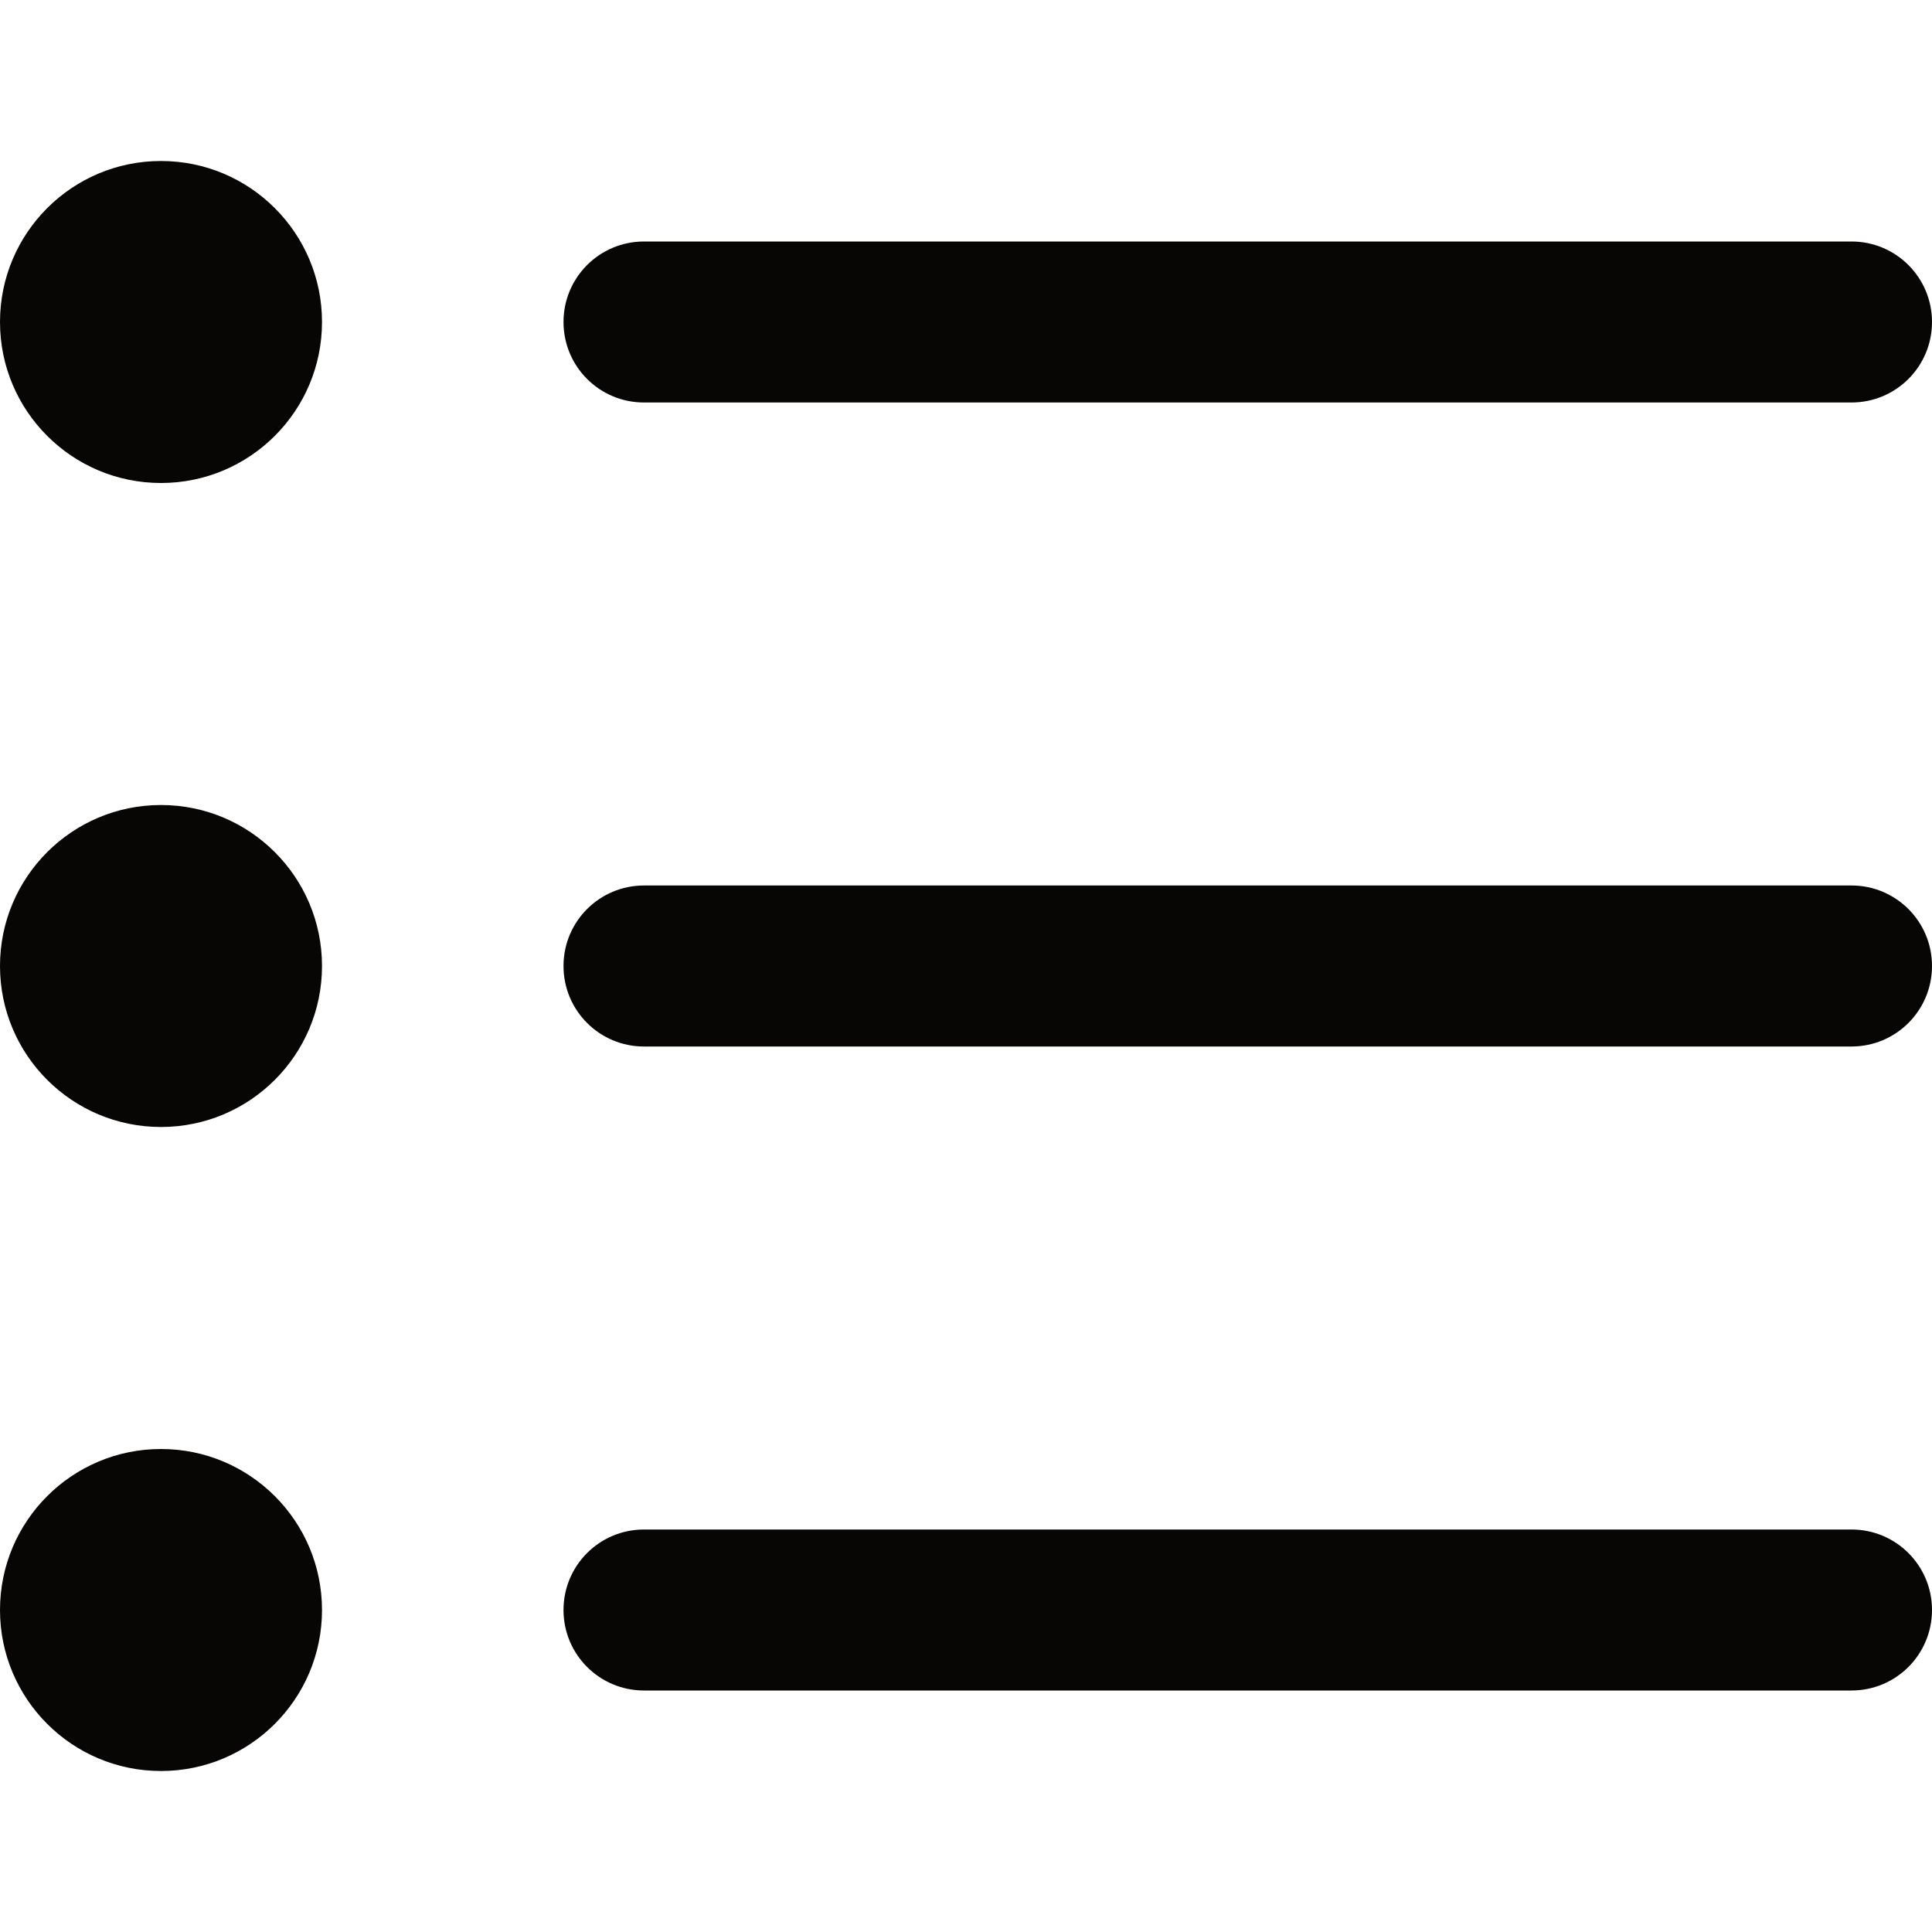 <svg width="100" height="100" viewBox="0 0 100 100" fill="none" xmlns="http://www.w3.org/2000/svg">
<g clip-path="url(#clip0)">
<path d="M8.333 25C12.936 25 16.667 21.269 16.667 16.667C16.667 12.064 12.936 8.333 8.333 8.333C3.731 8.333 0 12.064 0 16.667C0 21.269 3.731 25 8.333 25Z" fill="#080505 "/>
<path d="M8.333 58.333C12.936 58.333 16.667 54.602 16.667 50C16.667 45.398 12.936 41.667 8.333 41.667C3.731 41.667 0 45.398 0 50C0 54.602 3.731 58.333 8.333 58.333Z" fill="#080505 "/>
<path d="M8.333 91.667C12.936 91.667 16.667 87.936 16.667 83.333C16.667 78.731 12.936 75 8.333 75C3.731 75 0 78.731 0 83.333C0 87.936 3.731 91.667 8.333 91.667Z" fill="#080505 "/>
<path d="M33.333 20.833H95.833C98.138 20.833 100 18.971 100 16.667C100 14.363 98.138 12.5 95.833 12.5H33.333C31.029 12.5 29.167 14.363 29.167 16.667C29.167 18.971 31.029 20.833 33.333 20.833Z" fill="#080505 "/>
<path d="M95.833 45.833H33.333C31.029 45.833 29.167 47.696 29.167 50C29.167 52.304 31.029 54.167 33.333 54.167H95.833C98.138 54.167 100 52.304 100 50C100 47.696 98.138 45.833 95.833 45.833Z" fill="#080505 "/>
<path d="M95.833 79.167H33.333C31.029 79.167 29.167 81.029 29.167 83.333C29.167 85.638 31.029 87.5 33.333 87.5H95.833C98.138 87.5 100 85.638 100 83.333C100 81.029 98.138 79.167 95.833 79.167Z" fill="#080505 "/>
</g>
<defs>
<clipPath id="clip0">
<rect width="100" height="100" fill="white"/>
</clipPath>
</defs>
</svg>
